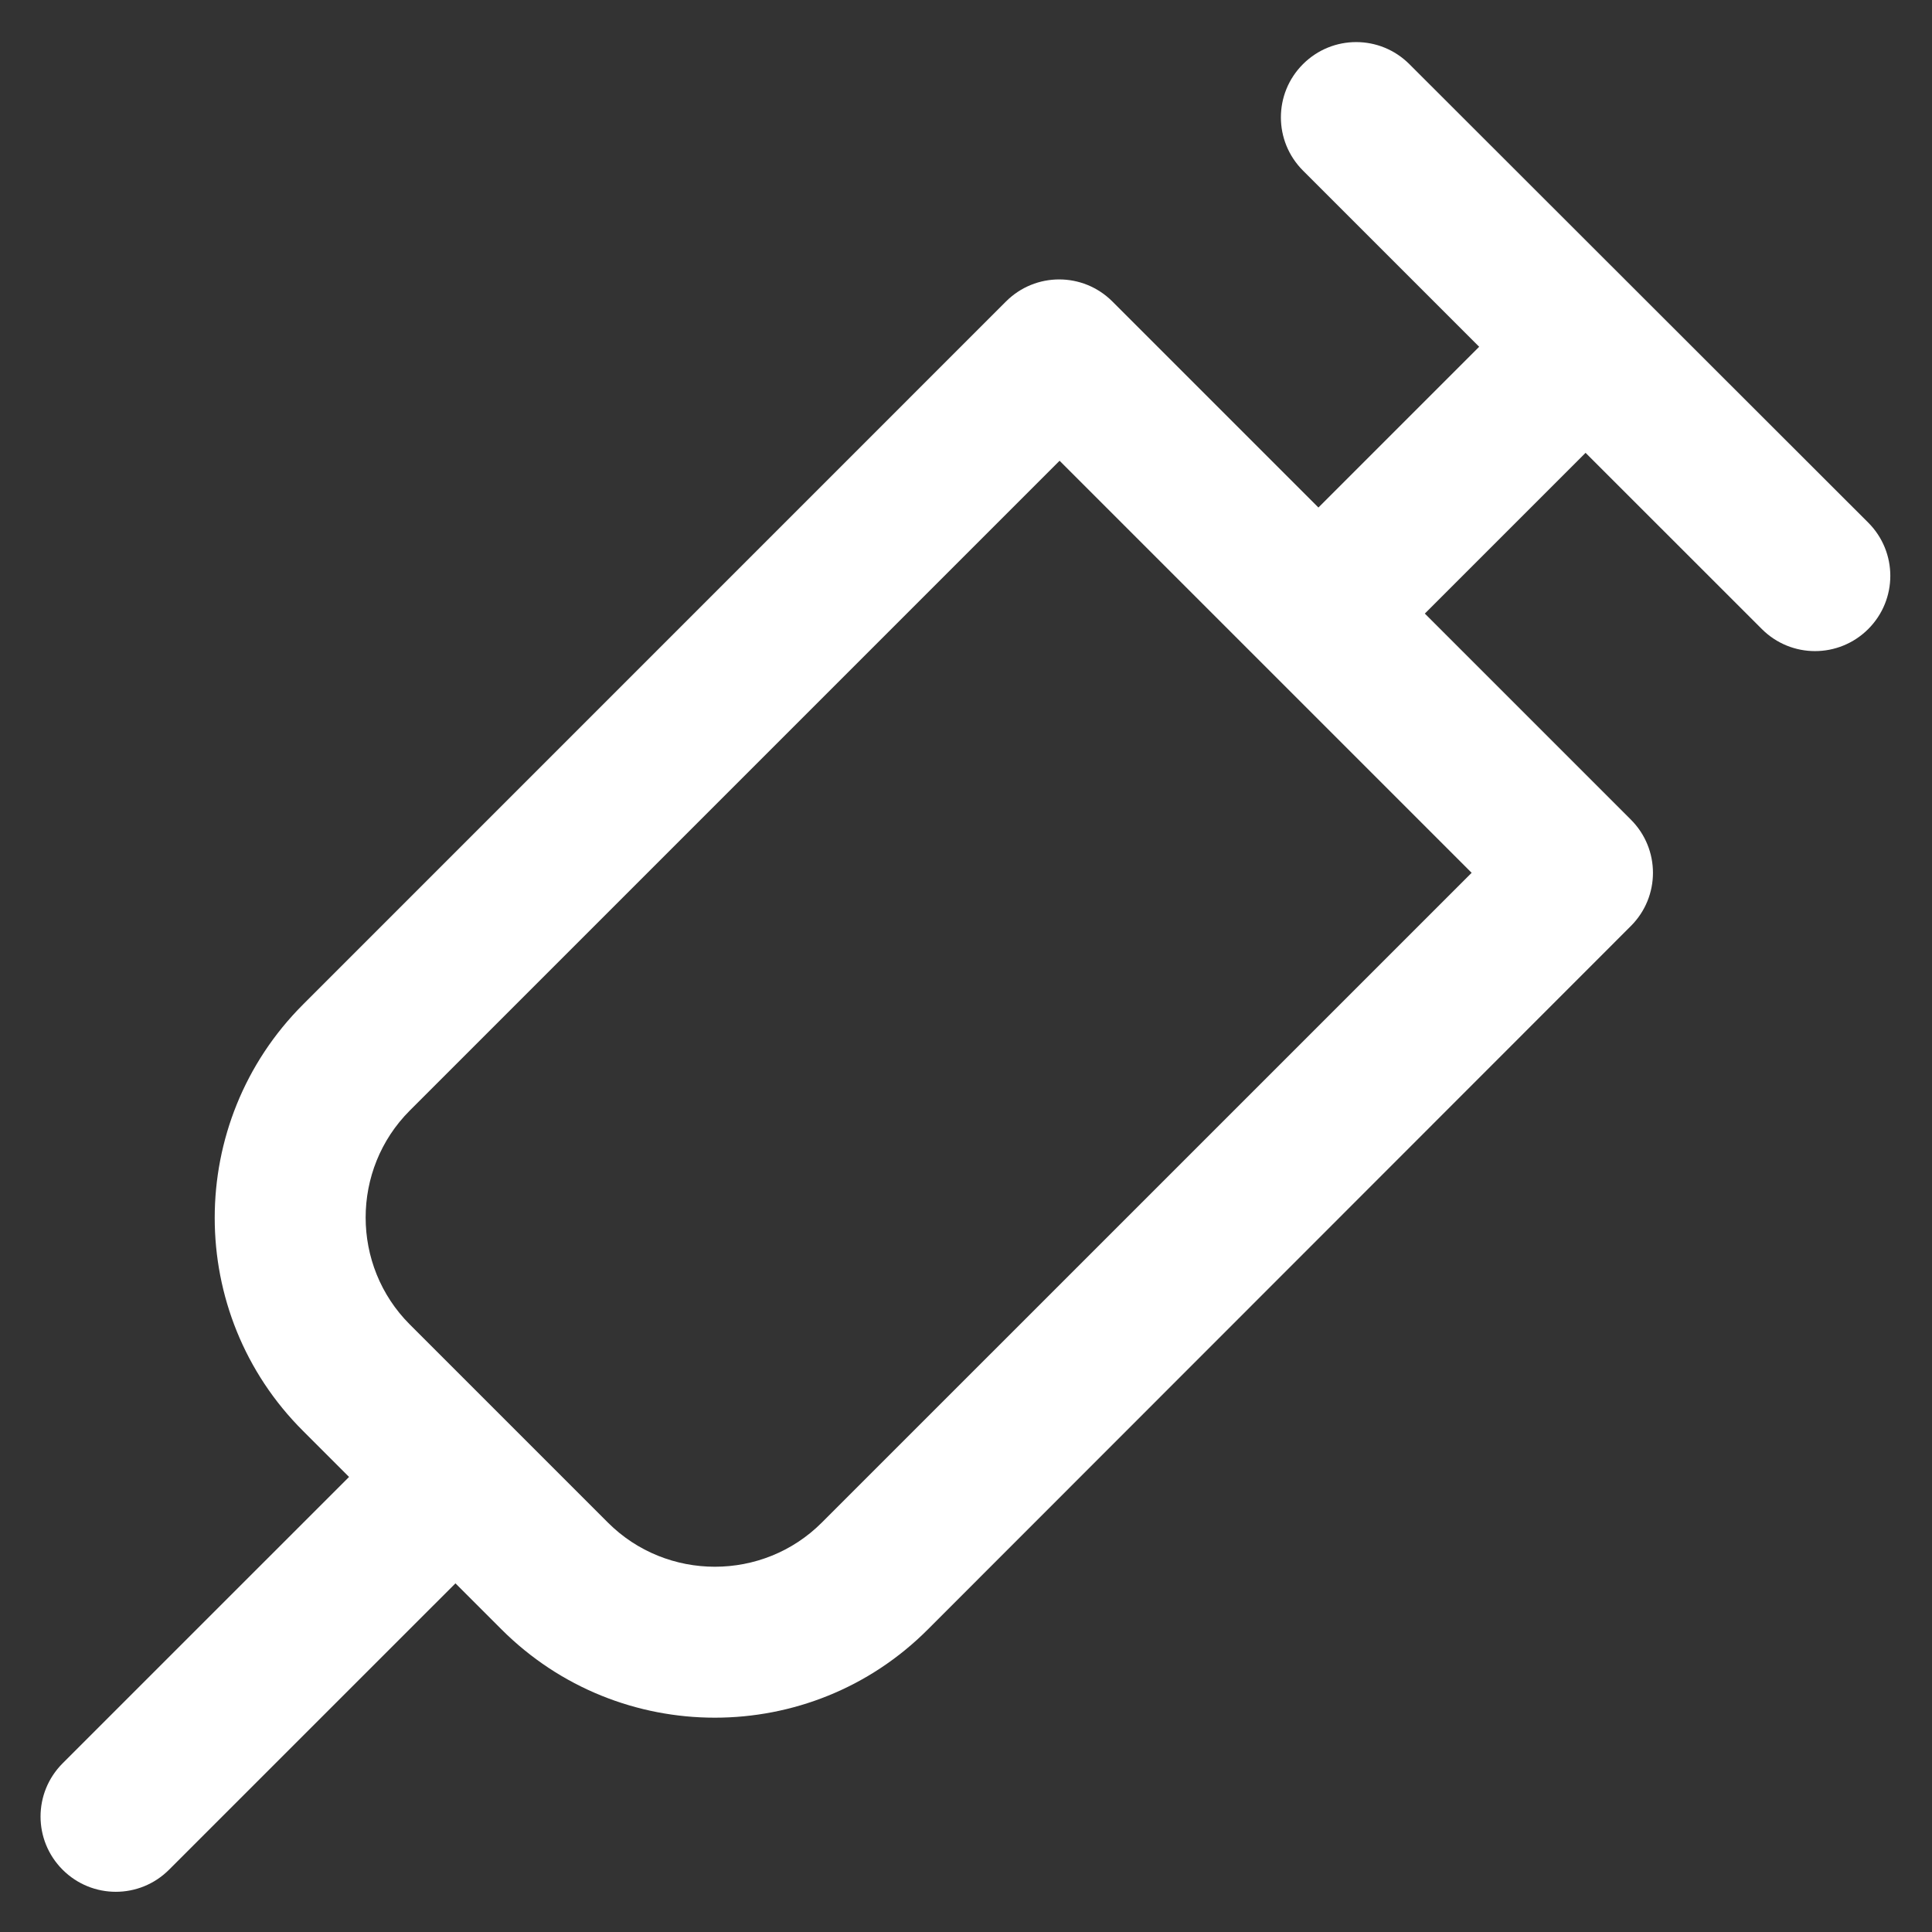 <svg width="39" height="39" viewBox="0 0 39 39" fill="none" xmlns="http://www.w3.org/2000/svg">
<rect x="0" y="0" width="39" height="39" fill="#333333" stroke="none"/>
<g clip-path="url(#clip0_263_33510)">
<path d="M32.921 16.545L28.762 12.386L32.007 9.141L35.565 12.698C36.159 13.292 37.118 13.292 37.713 12.698C38.307 12.104 38.307 11.144 37.713 10.55L28.45 1.295C27.856 0.701 26.896 0.701 26.302 1.295C25.708 1.889 25.708 2.849 26.302 3.443L29.859 7L26.614 10.245L22.455 6.086C21.861 5.492 20.901 5.492 20.307 6.086L6.117 20.277C3.74 22.654 3.74 26.516 6.117 28.885L7.046 29.814L1.264 35.595C0.67 36.19 0.67 37.149 1.264 37.743C1.858 38.337 2.818 38.337 3.412 37.743L9.194 31.962L10.123 32.891C12.5 35.268 16.362 35.268 18.731 32.891L32.921 18.693C33.516 18.099 33.516 17.139 32.921 16.545ZM16.59 30.735C15.402 31.924 13.46 31.924 12.271 30.735L8.272 26.736C7.084 25.548 7.084 23.606 8.272 22.418L21.389 9.301L29.707 17.619L16.59 30.735Z" fill="white"/>
</g>
<defs>
<clipPath id="clip0_263_33510">
<rect width="39" height="39" fill="white" transform="translate(39 39) rotate(180)"/>
</clipPath>
</defs>
</svg>
